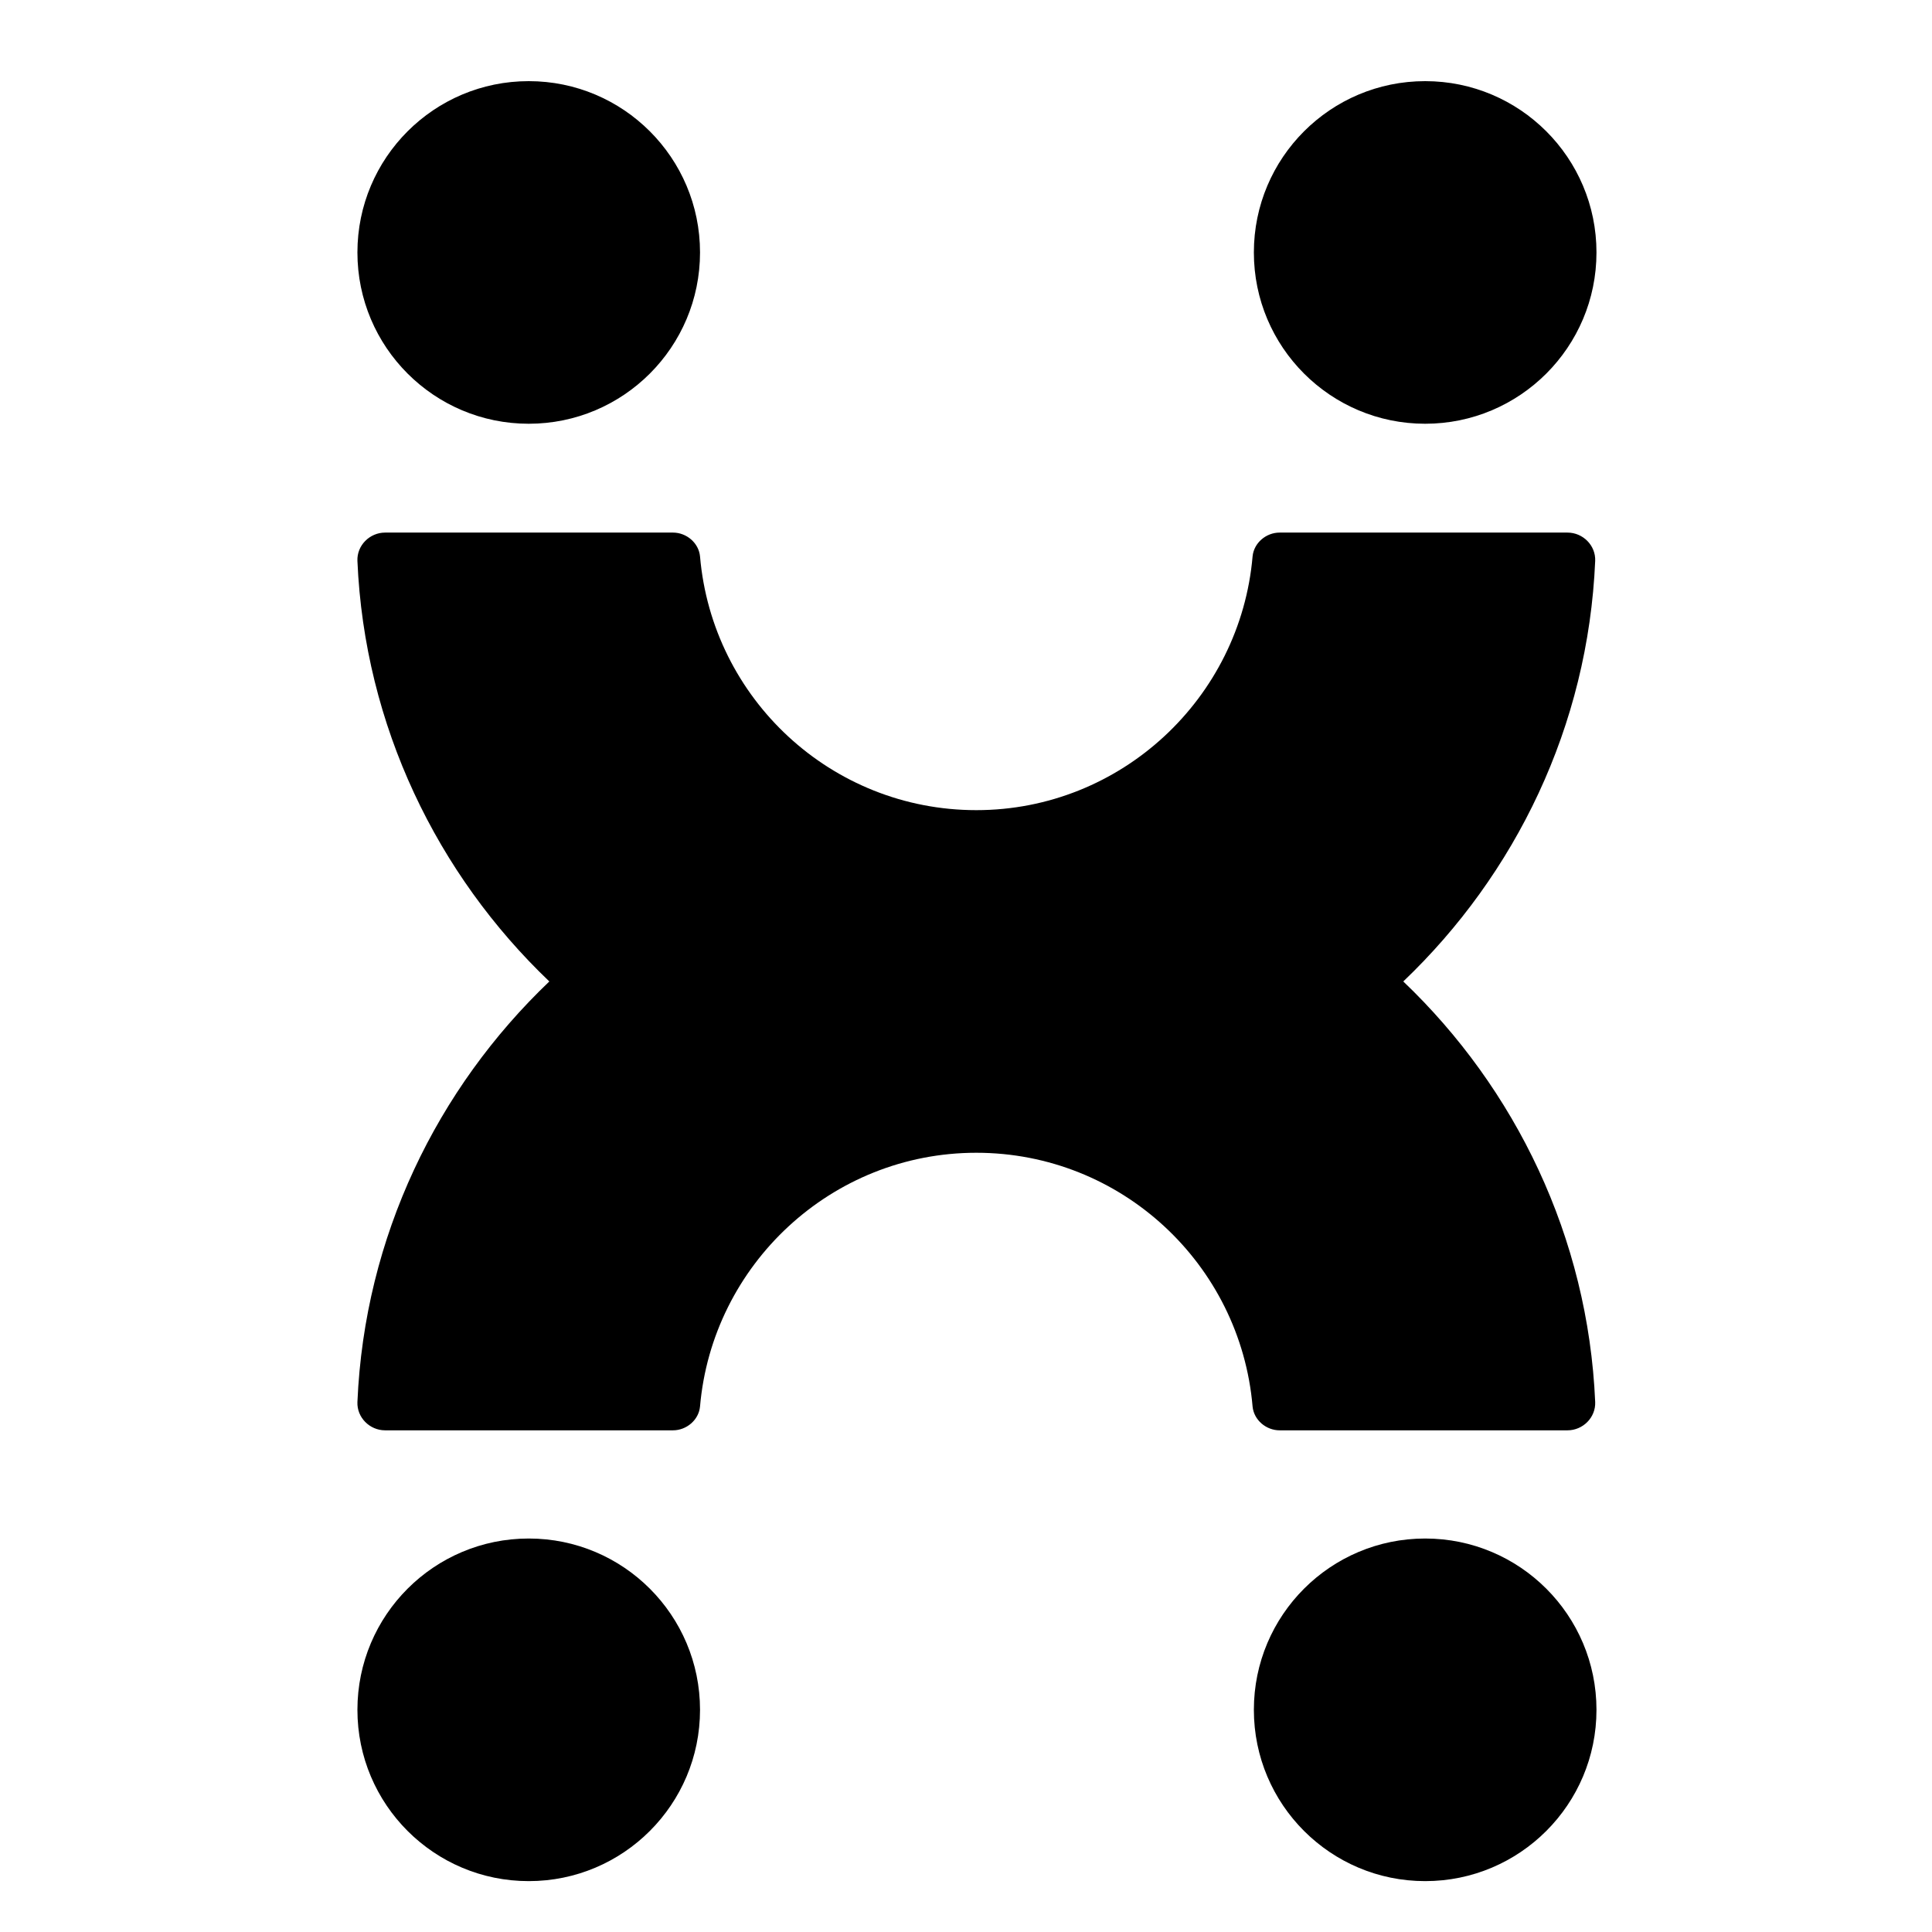 <?xml version="1.0" encoding="UTF-8"?><svg id="Layer_1" xmlns="http://www.w3.org/2000/svg" viewBox="0 0 30 30"><defs><style>.cls-1{stroke-width:0px;}</style></defs><path class="cls-1" d="M21.79,15.24c1.74-1.66,2.87-3.96,2.98-6.53.01-.24-.19-.44-.43-.44h-4.47c-.21,0-.4.16-.42.37-.19,2.2-2.04,3.94-4.29,3.94s-4.1-1.73-4.29-3.94c-.02-.21-.21-.37-.42-.37h-4.47c-.24,0-.44.2-.43.44.11,2.56,1.24,4.87,2.98,6.53-1.74,1.66-2.87,3.96-2.98,6.53-.01.24.19.44.43.44h4.47c.21,0,.4-.16.42-.37.19-2.2,2.04-3.94,4.29-3.94s4.1,1.73,4.29,3.94c.02.21.21.37.42.37h4.47c.24,0,.44-.2.43-.44-.11-2.56-1.24-4.87-2.98-6.53Z"/><circle class="cls-1" cx="8.21" cy="26.55" r="2.66"/><circle class="cls-1" cx="22.13" cy="26.55" r="2.66"/><circle class="cls-1" cx="8.21" cy="3.92" r="2.66"/><circle class="cls-1" cx="22.13" cy="3.92" r="2.66"/></svg>